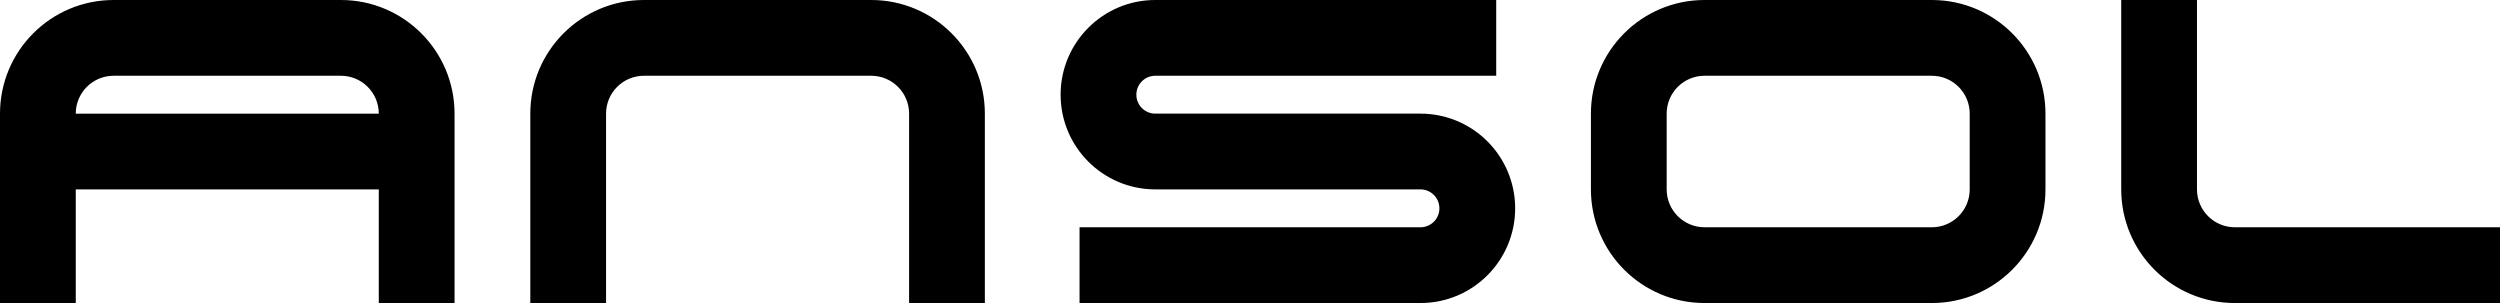 <?xml version="1.0" encoding="UTF-8" standalone="no"?>
<svg
   xmlns:dc="http://purl.org/dc/elements/1.1/"
   xmlns:cc="http://creativecommons.org/ns#"
   xmlns:rdf="http://www.w3.org/1999/02/22-rdf-syntax-ns#"
   xmlns:svg="http://www.w3.org/2000/svg"
   xmlns="http://www.w3.org/2000/svg"
   width="87.312mm"
   height="10.583mm"
   id="svg3003"
   version="1.1">
  <defs
     id="defs3" />
  <g
     id="layer1"
     transform="translate(-112.143,-106.648)">
    <g
       id="g12"
       transform="matrix(0.125,0,0,-0.125,112.143,146.648)">
      <path
         d="m 0,0 v 200 c 0,66.273 53.727,120 120,120 h 240 c 66.273,0 120,-53.727 120,-120 V 0 H 400 V 120 H 80 V 0 Z m 80,200 v 0 c 0,22.09 17.91,40 40,40 h 240 c 22.09,0 40,-17.91 40,-40 z M 560,0 v 200 c 0,66.273 53.727,120 120,120 h 240 c 66.273,0 120,-53.727 120,-120 V 0 h -80 v 200 c 0,22.09 -17.91,40 -40,40 H 680 c -22.09,0 -40,-17.91 -40,-40 V 0 Z m 580,0 h 360 c 55.23,0 100,44.773 100,100 0,55.227 -44.77,100 -100,100 h -280 c -11.04,0 -20,8.957 -20,20 0,11.043 8.96,20 20,20 h 360 v 80 h -360 c -55.23,0 -100,-44.773 -100,-100 0,-55.227 44.77,-100 100,-100 h 280 c 11.04,0 20,-8.957 20,-20 0,-11.043 -8.96,-20 -20,-20 h -360 z m 540,120 v 80 c 0,66.273 53.73,120 120,120 h 240 c 66.27,0 120,-53.727 120,-120 V 120 C 2160,53.727 2106.27,0 2040,0 h -240 c -66.27,0 -120,53.727 -120,120 z m 80,0 v 80 c 0,22.09 17.91,40 40,40 h 240 c 22.09,0 40,-17.91 40,-40 v -80 c 0,-22.09 -17.91,-40 -40,-40 h -240 c -22.09,0 -40,17.91 -40,40 z m 480,200 V 120 C 2240,53.727 2293.73,0 2360,0 h 280 v 80 h -280 c -22.09,0 -40,17.91 -40,40 v 200"
         style="fill:#000000;fill-opacity:1;fill-rule:evenodd;stroke:none"
         id="path14" />
    </g>
  </g>
</svg>
